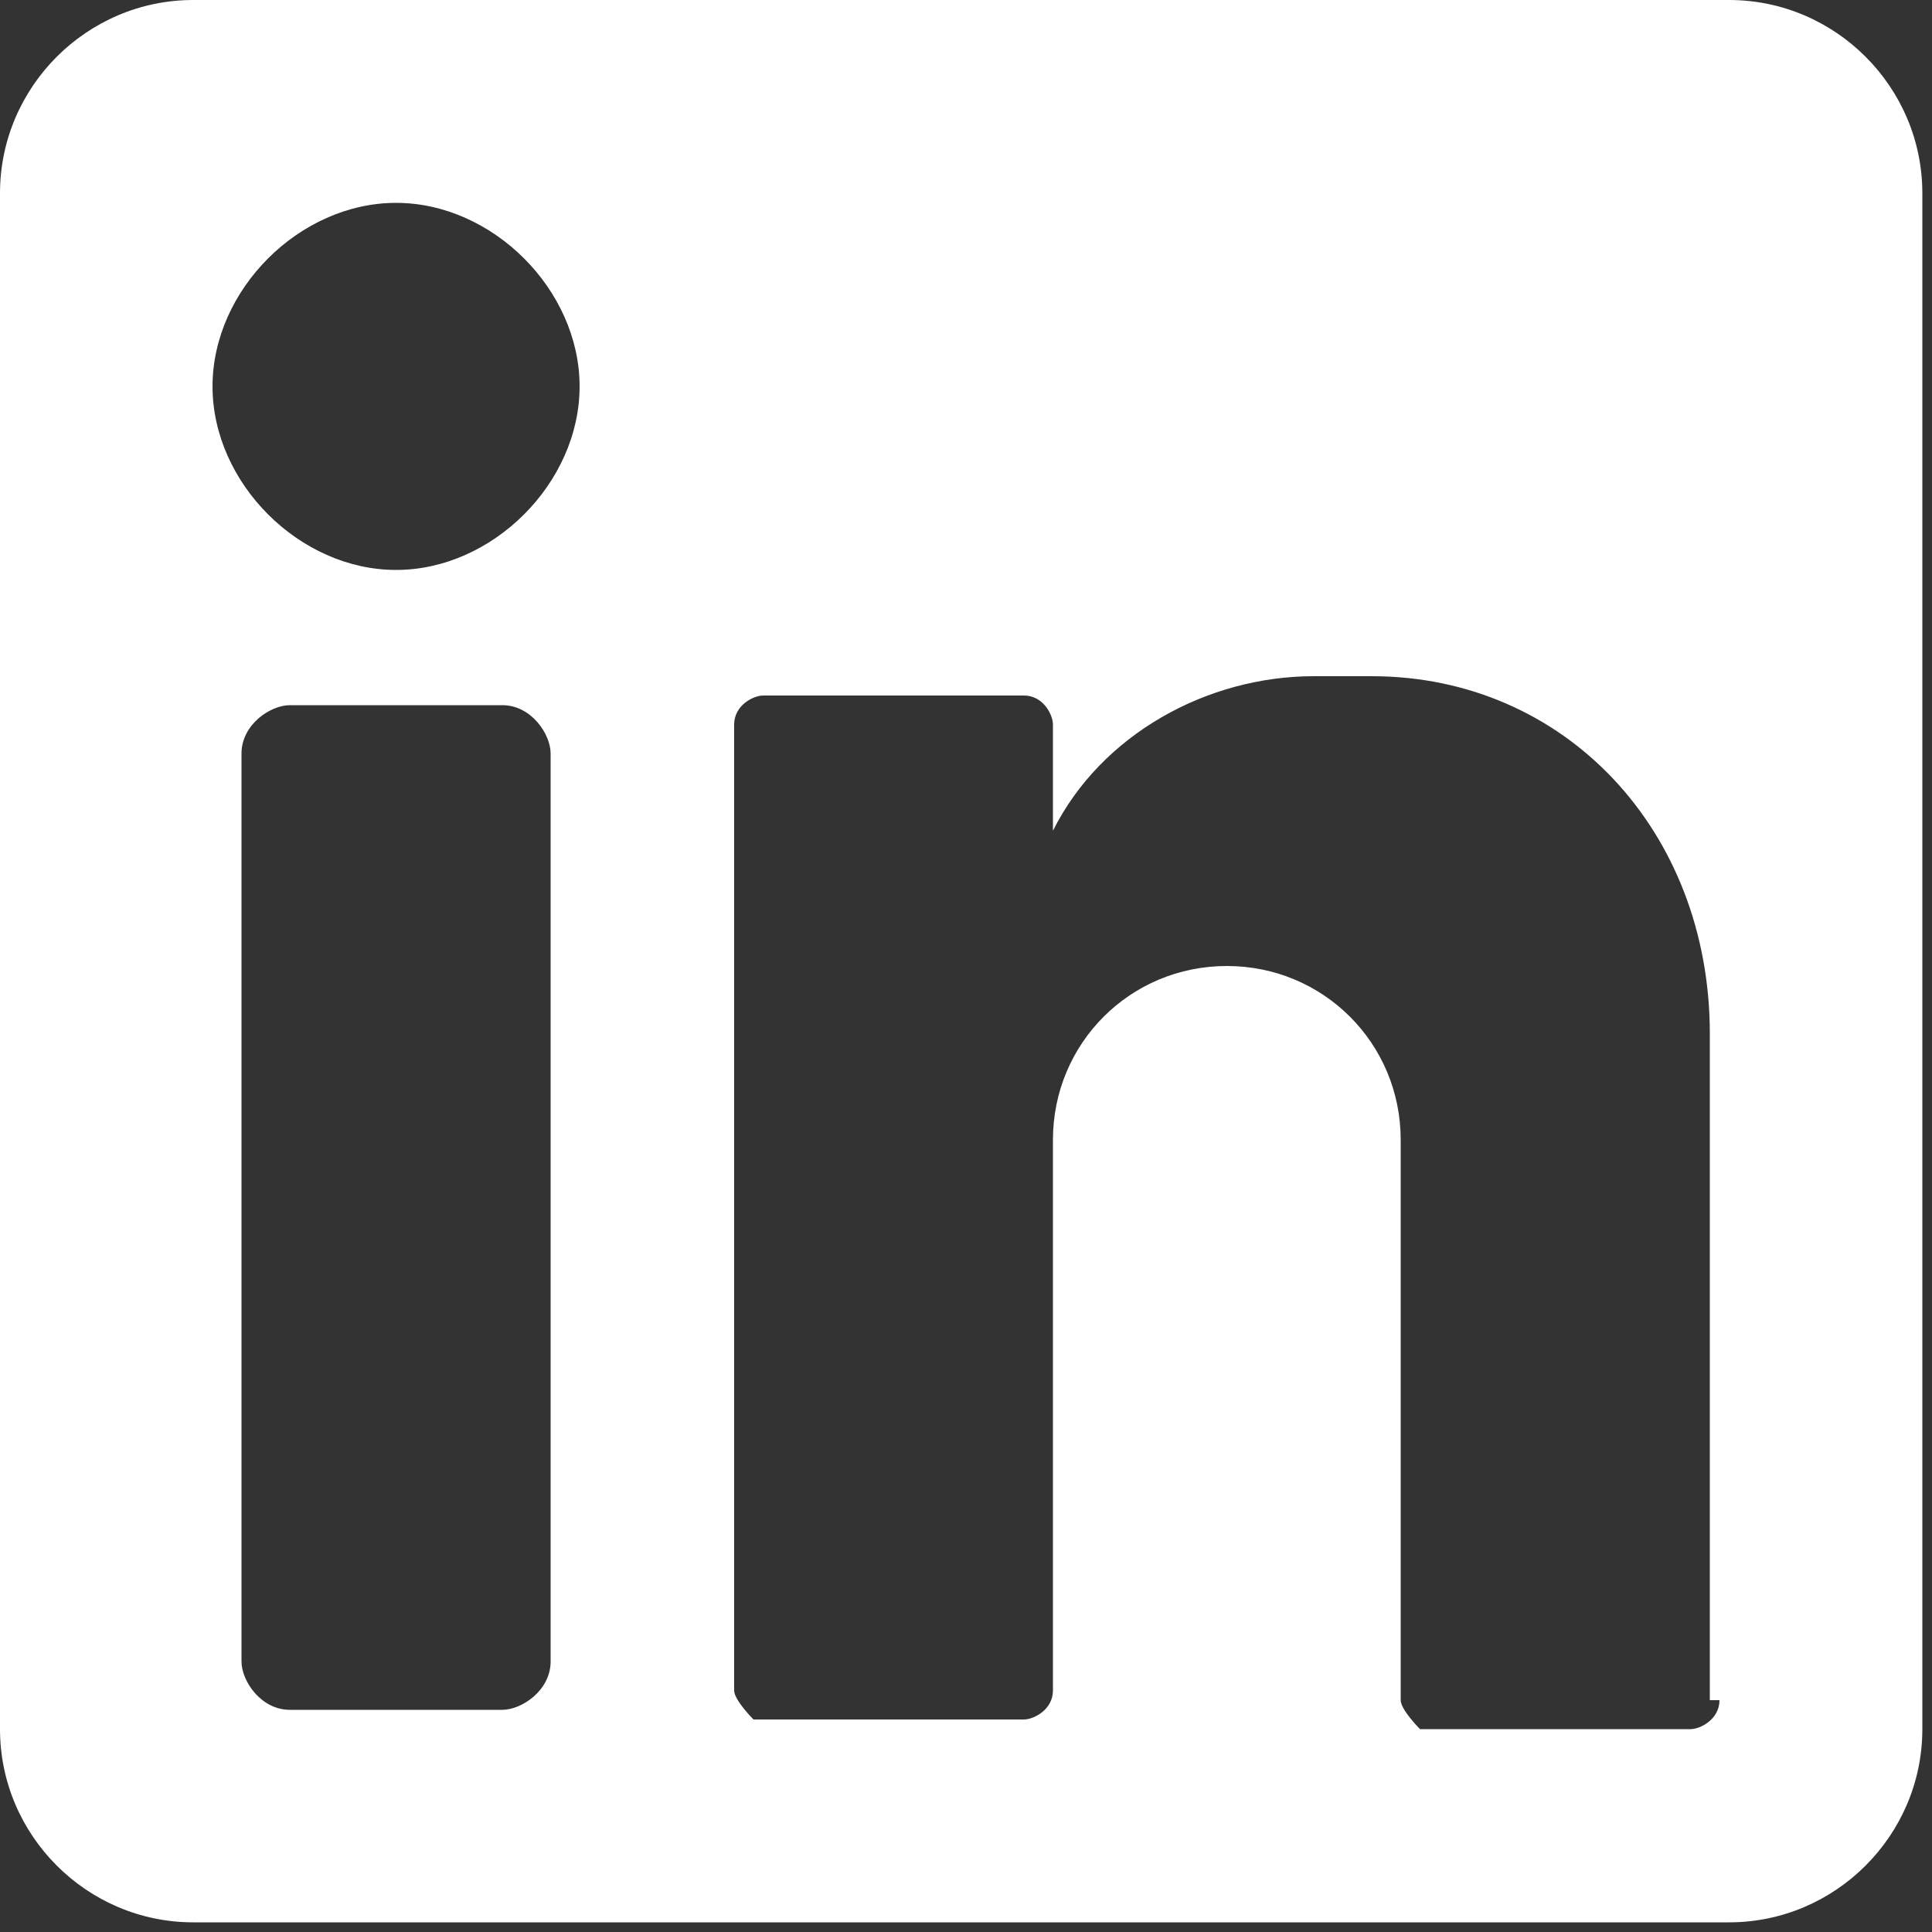 <?xml version="1.0" encoding="UTF-8"?>
<svg xmlns="http://www.w3.org/2000/svg" version="1.1" viewBox="0 0 20 20">
  <rect x="0" y="0" width="20" height="20" fill="#333333" stroke="none"/>
  <defs>
    <style>
      .cls-1 {
        fill: #fff;
      }
    </style>
  </defs>
  <!-- Generator: Adobe Illustrator 28.7.1, SVG Export Plug-In . SVG Version: 1.2.0 Build 142)  -->
  <g>
    <g id="Layer_1">
      <path class="cls-1" d="M18,0H2C.9,0,0,.9,0,2v15.9c0,1.1.9,2,2,2h15.9c1.1,0,2-.9,2-2V2c0-1.1-.9-2-2-2ZM5.7,17.2c0,.3-.3.5-.5.5h-2.2c-.3,0-.5-.3-.5-.5V7.8c0-.3.3-.5.5-.5h2.2c.3,0,.5.3.5.5v9.4ZM4.1,5.9c-1,0-1.9-.9-1.9-1.9s.9-1.9,1.9-1.9,1.9.9,1.9,1.9-.9,1.9-1.9,1.9ZM17.8,17.6c0,.2-.2.3-.3.3h-2.8c0,0-.2-.2-.2-.3v-5.8c0-1-.8-1.8-1.8-1.8s-1.8.8-1.8,1.8v5.7c0,.2-.2.3-.3.3h-2.8c0,0-.2-.2-.2-.3V7.5c0-.2.2-.3.3-.3h2.7c.2,0,.3.2.3.3v1.1c.5-1,1.6-1.6,2.7-1.6h.6c2,0,3.5,1.6,3.5,3.7v6.9Z"/>
    </g>
  </g>
</svg>